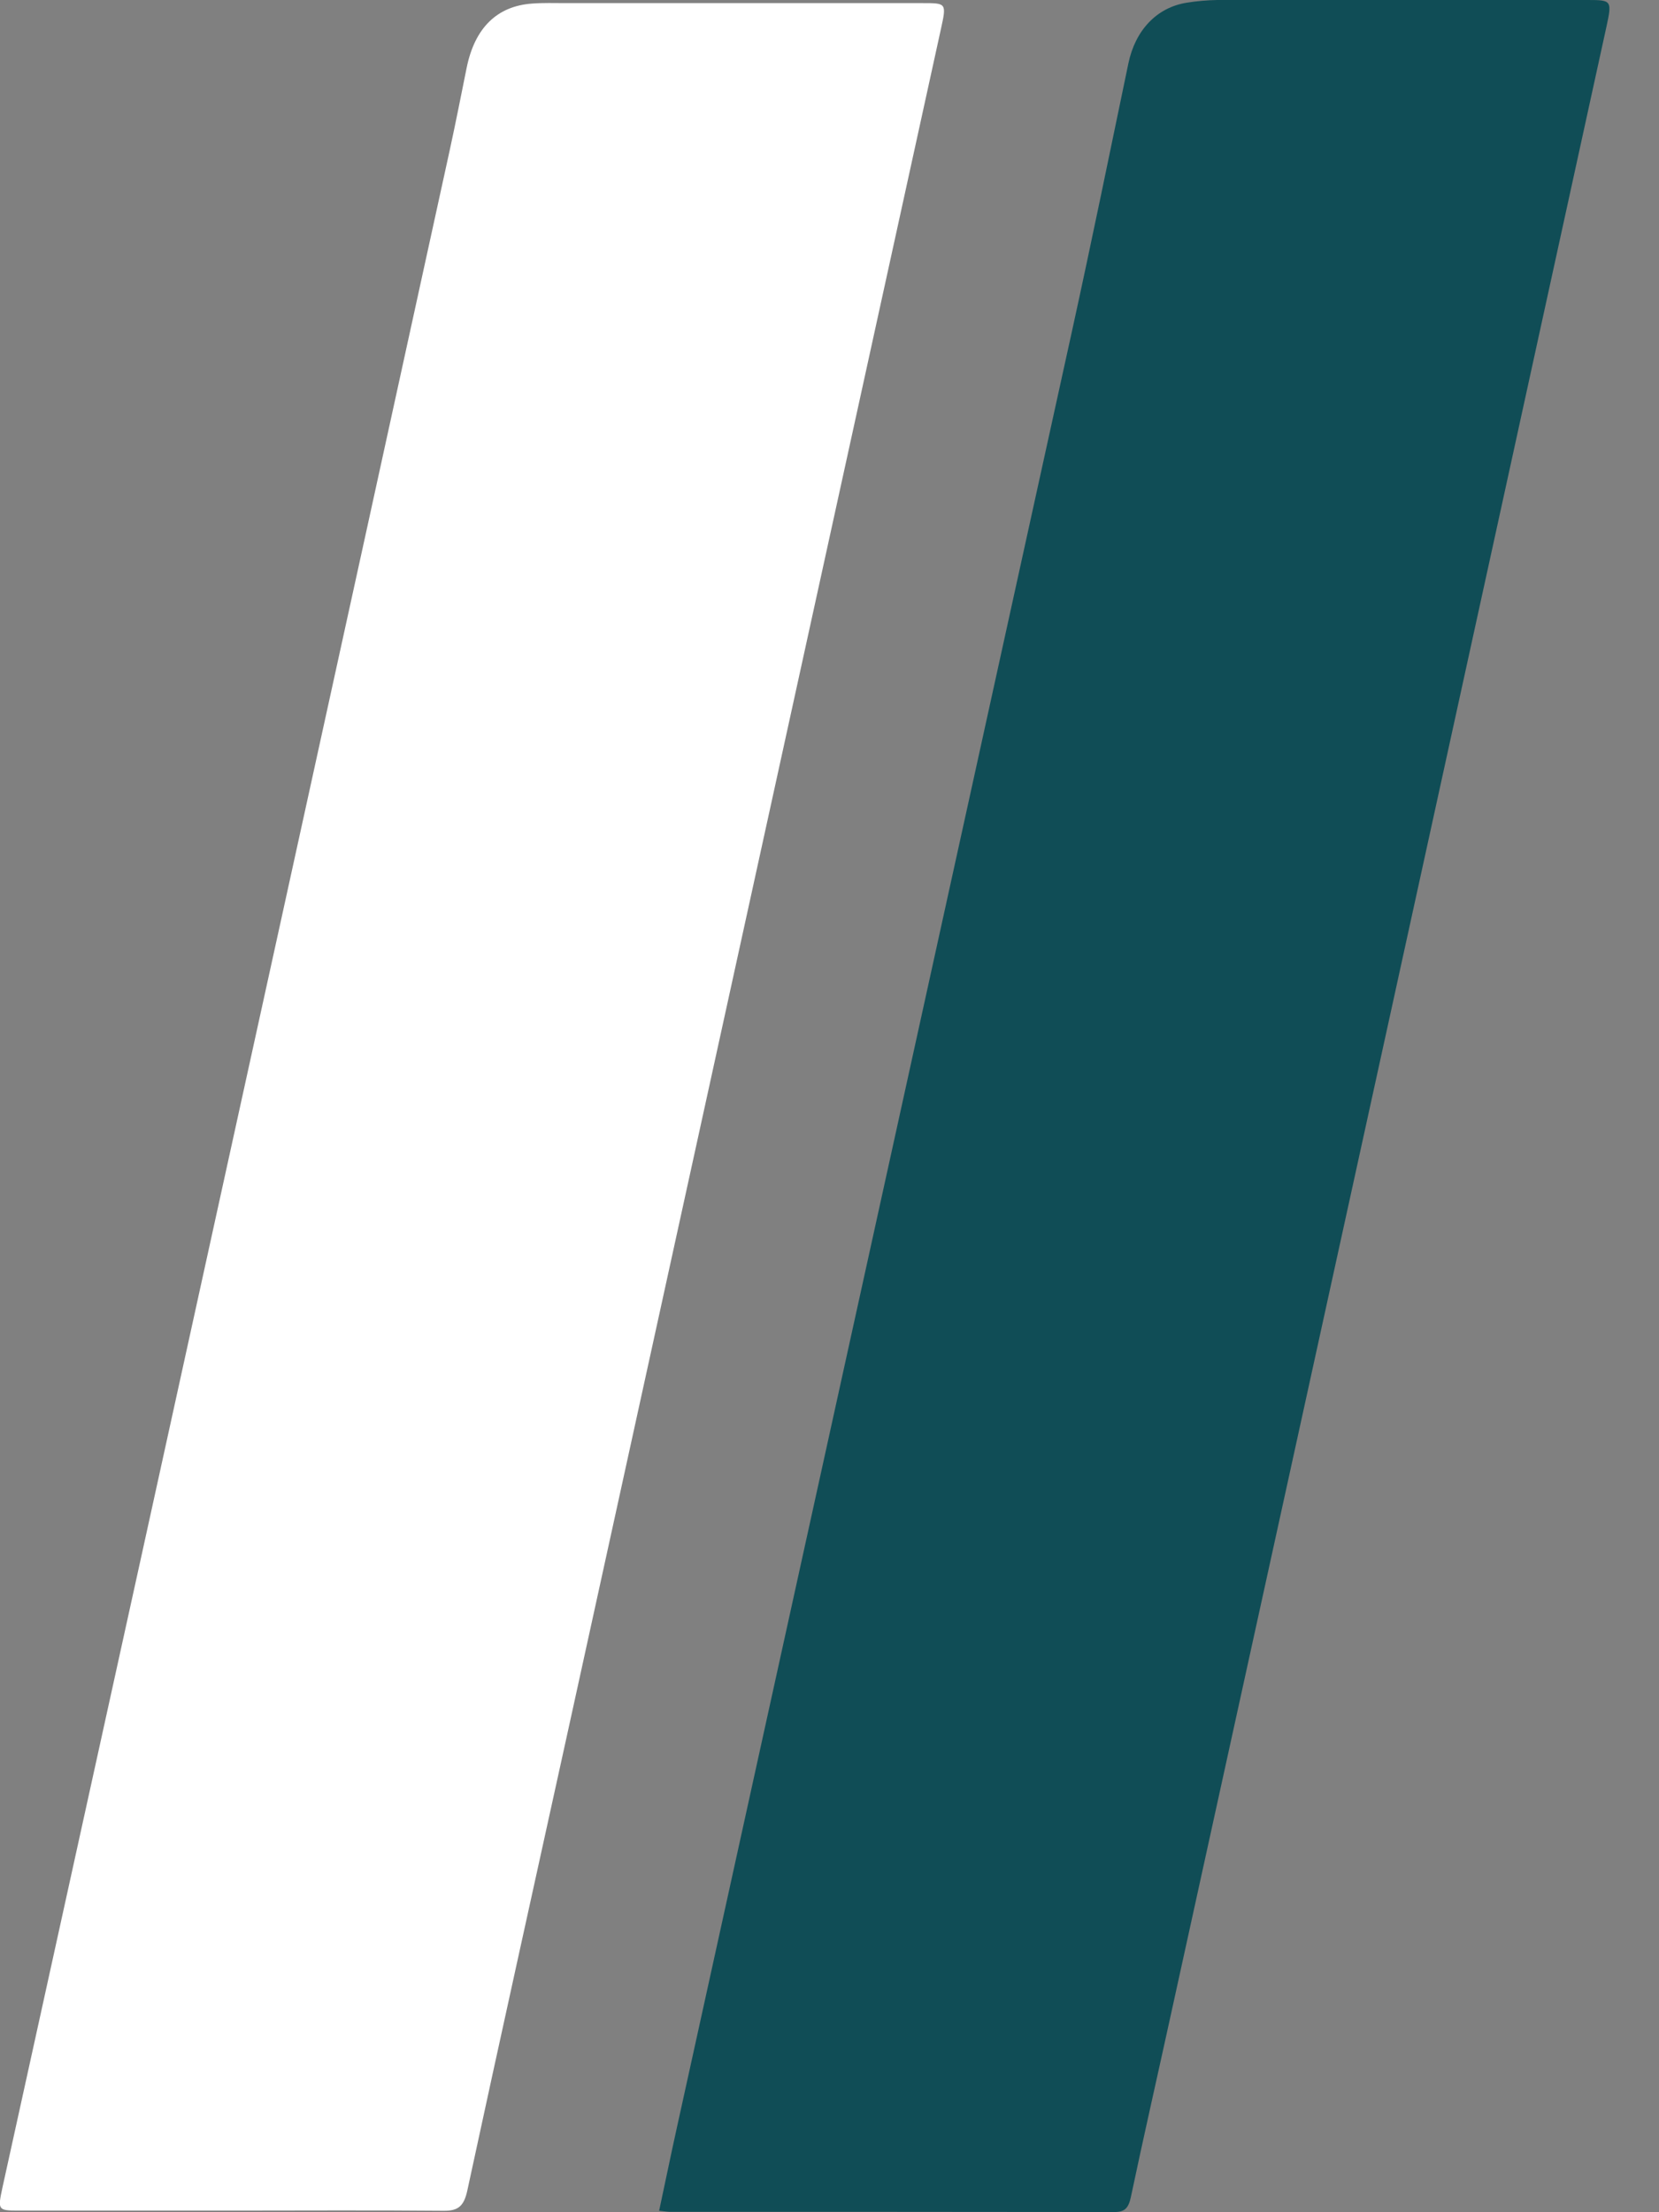 <svg width="33" height="44" viewBox="0 0 33 44" fill="none" xmlns="http://www.w3.org/2000/svg">
<rect x="0" y="0" width="33" height="44" fill="#808080" stroke="none"/>
<g clip-path="url(#clip0_151_197)">
<path d="M13.111 43.971C13.233 43.405 13.344 42.859 13.463 42.322C16.084 30.409 18.708 18.496 21.325 6.579C21.713 4.809 22.076 3.035 22.445 1.262C22.582 0.604 23.005 0.15 23.605 0.054C23.806 0.021 24.007 0.004 24.208 0C26.667 0 29.127 0 31.586 0C32.056 0 32.067 0.012 31.956 0.525C30.512 7.124 29.069 13.724 27.622 20.324C26.172 26.945 24.718 33.565 23.264 40.19C23.009 41.356 22.743 42.522 22.496 43.692C22.449 43.917 22.374 43.996 22.172 43.996C19.236 43.992 16.303 43.992 13.366 43.992C13.298 43.996 13.23 43.983 13.111 43.971Z" fill="#104D56"/>
<path d="M4.584 43.967C3.177 43.967 1.77 43.967 0.362 43.967C-0.04 43.967 -0.047 43.954 0.047 43.517C1.903 35.093 3.755 26.666 5.604 18.238C6.721 13.154 7.834 8.07 8.946 2.986C9.065 2.44 9.173 1.89 9.284 1.341C9.445 0.558 9.883 0.121 10.584 0.071C10.806 0.054 11.029 0.062 11.251 0.062C13.621 0.062 15.987 0.062 18.356 0.062C18.826 0.062 18.83 0.062 18.715 0.583C16.245 11.855 13.775 23.122 11.305 34.394C10.634 37.454 9.955 40.511 9.295 43.571C9.226 43.892 9.101 43.971 8.835 43.971C7.421 43.958 6.003 43.967 4.584 43.967Z" fill="white"/>
</g>
<defs>
<clipPath id="clip0_151_197">
<rect width="32.013" height="44" fill="white"/>
</clipPath>
</defs>
</svg>

